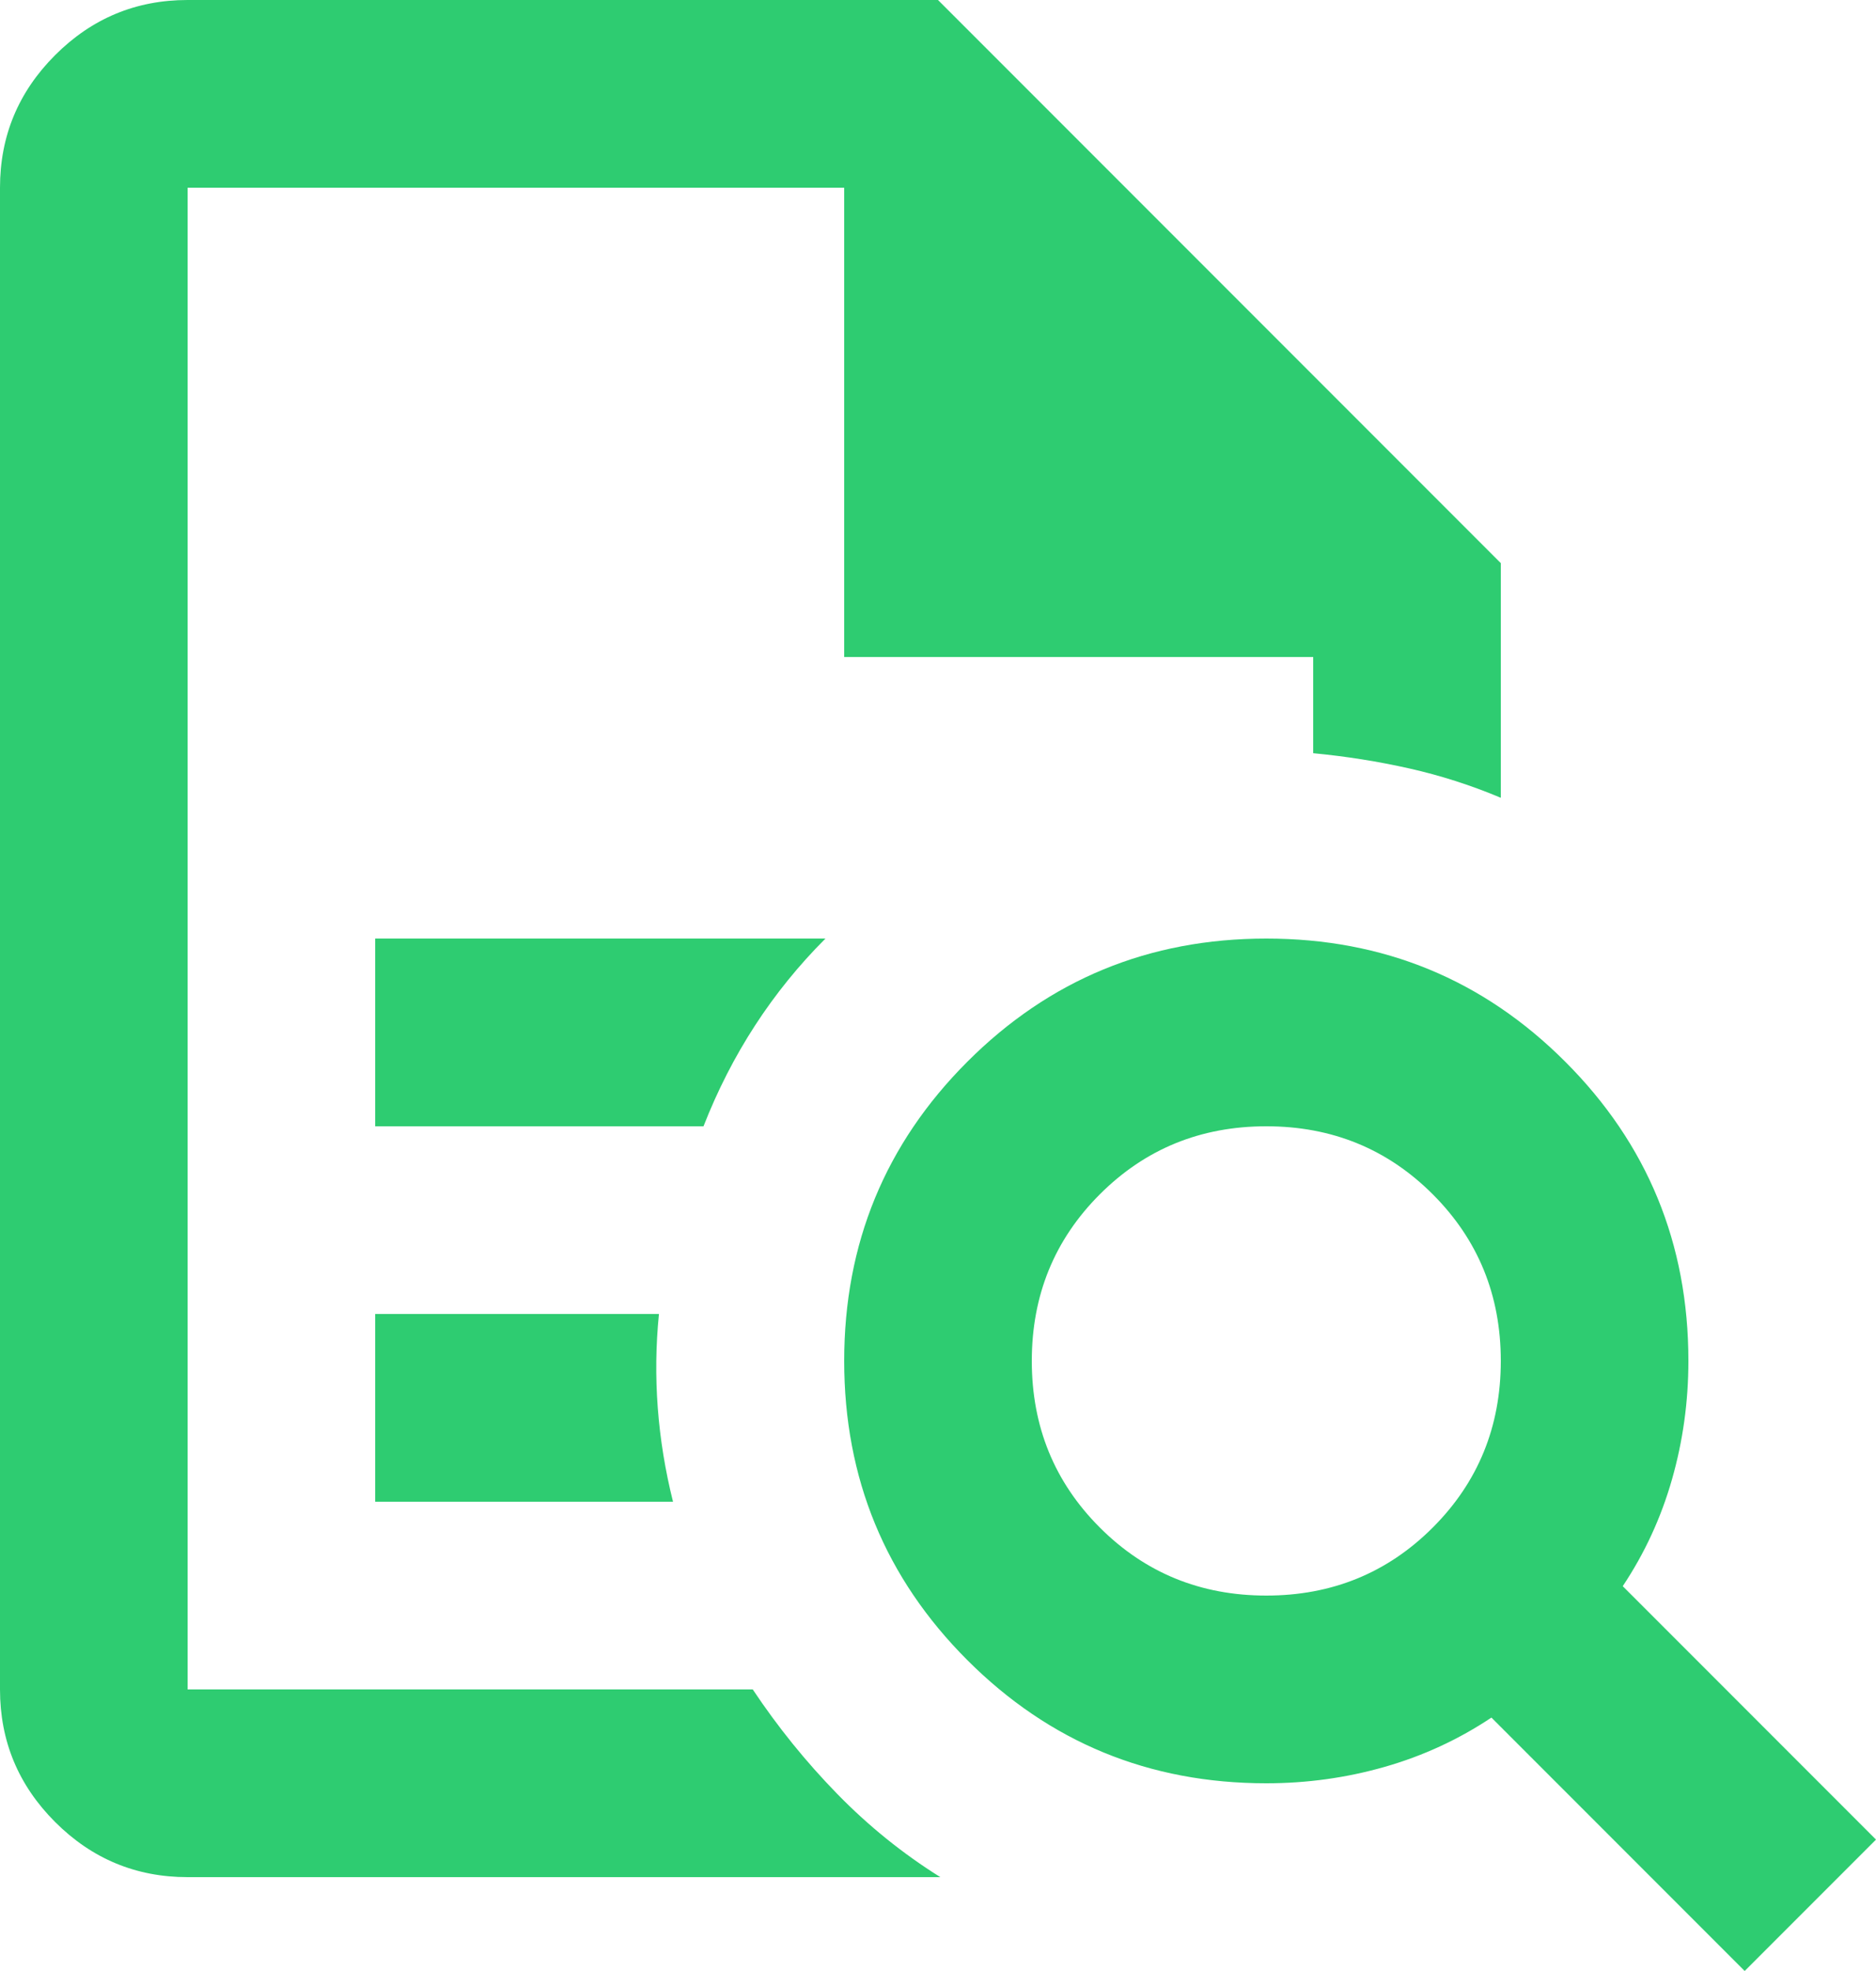<?xml version="1.0" encoding="UTF-8" standalone="no"?>
<svg
   height="21"
   viewBox="0 -960 800 840"
   width="20"
   fill="#2ecc71"
   version="1.1"
   id="svg4"
   sodipodi:docname="feature5.svg"
   xmlns:inkscape="http://www.inkscape.org/namespaces/inkscape"
   xmlns:sodipodi="http://sodipodi.sourceforge.net/DTD/sodipodi-0.dtd"
   xmlns="http://www.w3.org/2000/svg"
   xmlns:svg="http://www.w3.org/2000/svg">
  <defs
     id="defs8" />
  <sodipodi:namedview
     id="namedview6"
     pagecolor="#ffffff"
     bordercolor="#000000"
     borderopacity="0.25"
     inkscape:showpageshadow="2"
     inkscape:pageopacity="0.0"
     inkscape:pagecheckerboard="0"
     inkscape:deskcolor="#d1d1d1"
     showgrid="false" />
  <path
     d="m 80,-880 v 241 -1 400 -640 200 z m 80,400 h 140 q 9,-23 22,-43 13,-20 30,-37 H 160 Z m 0,160 h 127 q -5,-20 -6.5,-40 -1.5,-20 0.5,-40 H 160 Z M 80,-160 Q 47,-160 23.5,-183.5 0,-207 0,-240 V -880 Q 0,-913 23.5,-936.5 47,-960 80,-960 h 320 l 240,240 v 100 q -19,-8 -39,-12.5 -20,-4.5 -41,-6.5 v -41 H 360 V -880 H 80 v 640 h 241 q 16,24 36,44.5 20,20.5 44,35.5 z m 460,-120 q 42,0 71,-29 29,-29 29,-71 0,-42 -29,-71 -29,-29 -71,-29 -42,0 -71,29 -29,29 -29,71 0,42 29,71 29,29 71,29 z m 204,160 -108,-108 q -21,14 -45.5,21 -24.5,7 -50.5,7 -75,0 -127.5,-52.5 Q 360,-305 360,-380 360,-455 412.5,-507.5 465,-560 540,-560 q 75,0 127.5,52.5 52.5,52.5 52.5,127.5 0,26 -7,50.5 -7,24.5 -21,45.5 l 108,108 z"
     id="path2" />
</svg>
